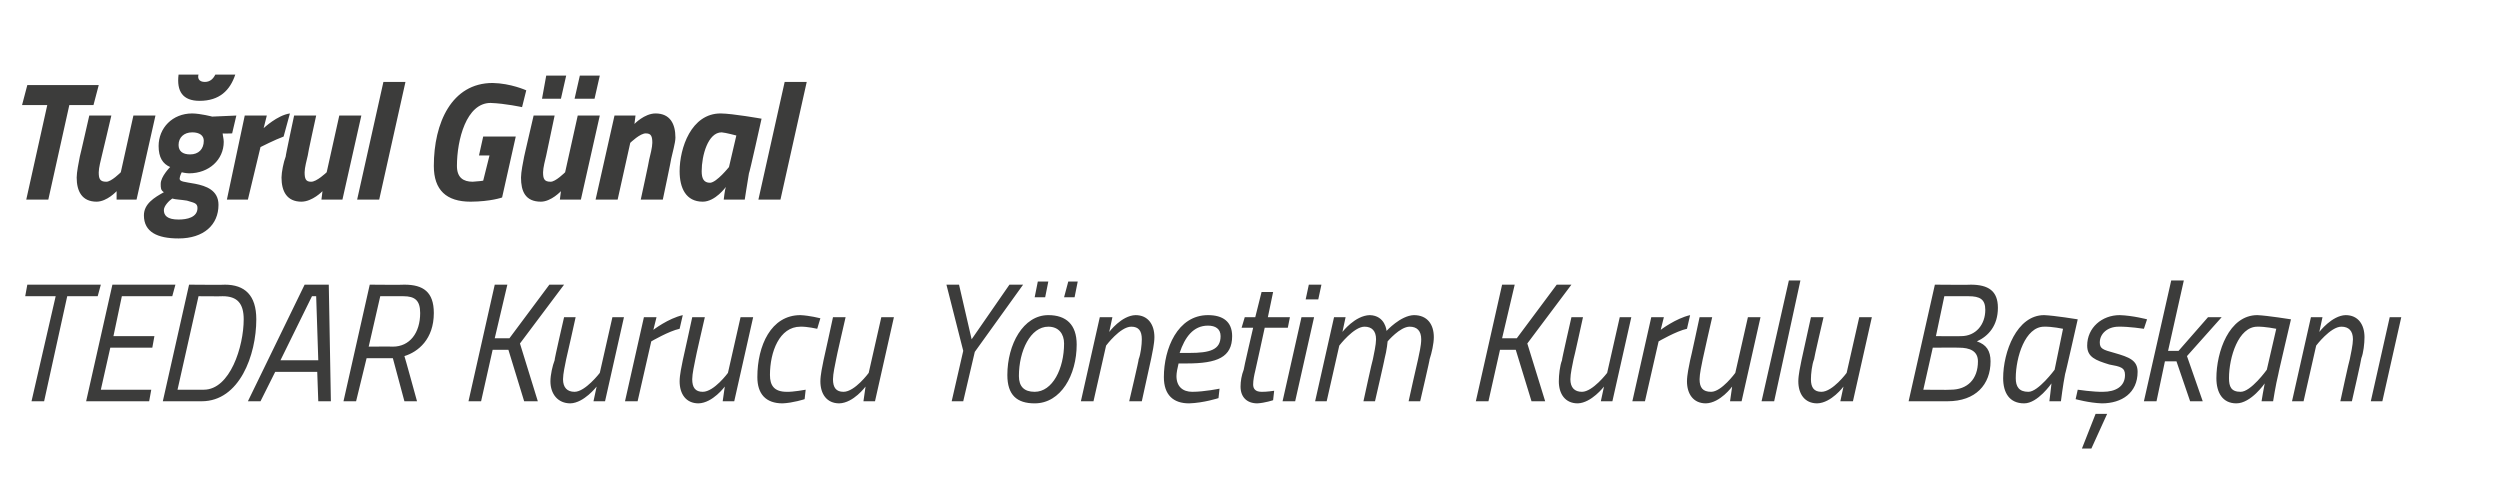 <?xml version="1.0" standalone="no"?><!DOCTYPE svg PUBLIC "-//W3C//DTD SVG 1.1//EN" "http://www.w3.org/Graphics/SVG/1.1/DTD/svg11.dtd"><svg xmlns="http://www.w3.org/2000/svg" version="1.1" width="238px" height="48px" viewBox="0 -7 238 48" style="top:-7px">  <desc>Tu rul G nal TEDAR Kurucu Y netim Kurulu Ba kan</desc>  <defs/>  <g id="Polygon381146">    <path d="M 2.6 20.1 L 9.6 20.1 L 9.3 21.2 L 6.4 21.2 L 4.2 31.2 L 3 31.2 L 5.3 21.2 L 2.4 21.2 L 2.6 20.1 Z M 10.7 20.1 L 16.7 20.1 L 16.4 21.2 L 11.6 21.2 L 10.8 25 L 14.7 25 L 14.5 26.1 L 10.5 26.1 L 9.6 30.1 L 14.4 30.1 L 14.2 31.2 L 8.2 31.2 L 10.7 20.1 Z M 15.5 31.2 L 18 20.1 C 18 20.1 21.43 20.13 21.4 20.1 C 23.3 20.1 24.4 21.1 24.4 23.4 C 24.4 26.8 22.8 31.2 19.2 31.2 C 19.21 31.2 15.5 31.2 15.5 31.2 Z M 21.2 21.2 C 21.2 21.22 18.9 21.2 18.9 21.2 L 16.9 30.1 C 16.9 30.1 19.38 30.11 19.4 30.1 C 21.9 30.1 23.2 26 23.2 23.4 C 23.2 21.9 22.6 21.2 21.2 21.2 Z M 29 20.1 L 31.3 20.1 L 31.5 31.2 L 30.3 31.2 L 30.2 28.4 L 26.2 28.4 L 24.8 31.2 L 23.6 31.2 L 29 20.1 Z M 26.7 27.3 L 30.3 27.3 L 30.1 21.2 L 29.7 21.2 L 26.7 27.3 Z M 37.4 27.1 L 34.9 27.1 L 33.9 31.2 L 32.7 31.2 L 35.2 20.1 C 35.2 20.1 38.49 20.13 38.5 20.1 C 40.3 20.1 41.3 20.8 41.3 22.8 C 41.3 25.3 39.8 26.5 38.5 26.9 C 38.52 26.9 39.7 31.2 39.7 31.2 L 38.5 31.2 L 37.4 27.1 Z M 38.4 21.2 C 38.37 21.2 36.2 21.2 36.2 21.2 L 35.1 26 C 35.1 26 37.37 25.98 37.4 26 C 39 26 40 24.7 40 22.8 C 40 21.6 39.5 21.2 38.4 21.2 Z M 48.4 26.3 L 46.9 26.3 L 45.8 31.2 L 44.6 31.2 L 47.1 20.1 L 48.3 20.1 L 47.1 25.2 L 48.5 25.2 L 52.3 20.1 L 53.7 20.1 L 49.5 25.7 L 51.2 31.2 L 49.9 31.2 L 48.4 26.3 Z M 59.4 23.2 L 57.6 31.2 L 56.5 31.2 L 56.8 29.8 C 56.8 29.8 55.6 31.36 54.3 31.4 C 53.1 31.4 52.4 30.5 52.4 29.3 C 52.4 28.7 52.6 27.8 52.8 27.3 C 52.76 27.26 53.7 23.2 53.7 23.2 L 54.8 23.2 C 54.8 23.2 53.92 27.18 53.9 27.2 C 53.8 27.7 53.6 28.6 53.6 29.1 C 53.6 29.9 54 30.3 54.7 30.3 C 55.72 30.3 57.1 28.5 57.1 28.5 L 58.3 23.2 L 59.4 23.2 Z M 61.3 23.2 L 62.5 23.2 L 62.2 24.4 C 62.2 24.4 63.62 23.31 65 23 C 65 23 64.7 24.3 64.7 24.3 C 63.69 24.51 62 25.5 62 25.5 L 60.7 31.2 L 59.5 31.2 L 61.3 23.2 Z M 71.7 23.2 L 69.9 31.2 L 68.8 31.2 L 69 29.8 C 69 29.8 67.86 31.36 66.5 31.4 C 65.3 31.4 64.7 30.5 64.7 29.3 C 64.7 28.7 64.9 27.8 65 27.3 C 65.02 27.26 65.9 23.2 65.9 23.2 L 67.1 23.2 C 67.1 23.2 66.18 27.18 66.2 27.2 C 66.1 27.7 65.9 28.6 65.9 29.1 C 65.9 29.9 66.2 30.3 66.9 30.3 C 67.98 30.3 69.3 28.5 69.3 28.5 L 70.5 23.2 L 71.7 23.2 Z M 78.1 23.3 L 77.8 24.3 C 77.8 24.3 76.84 24.08 76.2 24.1 C 74.2 24.1 73.3 26.5 73.3 28.7 C 73.3 29.7 73.7 30.3 74.9 30.3 C 75.52 30.32 76.7 30.1 76.7 30.1 L 76.6 31 C 76.6 31 75.5 31.36 74.5 31.4 C 72.9 31.4 72.1 30.5 72.1 28.9 C 72.1 25.9 73.4 23 76.2 23 C 77.08 23.04 78.1 23.3 78.1 23.3 Z M 85.1 23.2 L 83.3 31.2 L 82.2 31.2 L 82.4 29.8 C 82.4 29.8 81.26 31.36 79.9 31.4 C 78.7 31.4 78.1 30.5 78.1 29.3 C 78.1 28.7 78.3 27.8 78.4 27.3 C 78.42 27.26 79.3 23.2 79.3 23.2 L 80.5 23.2 C 80.5 23.2 79.58 27.18 79.6 27.2 C 79.5 27.7 79.3 28.6 79.3 29.1 C 79.3 29.9 79.6 30.3 80.3 30.3 C 81.38 30.3 82.7 28.5 82.7 28.5 L 83.9 23.2 L 85.1 23.2 Z M 92.8 26.5 L 91.7 31.2 L 90.6 31.2 L 91.7 26.4 L 90.1 20.1 L 91.3 20.1 L 92.5 25.3 L 96.1 20.1 L 97.4 20.1 L 92.8 26.5 Z M 102.5 25.8 C 102.5 28.7 101 31.4 98.5 31.4 C 96.8 31.4 95.9 30.6 95.9 28.7 C 95.9 25.8 97.4 23 99.8 23 C 101.5 23 102.5 23.9 102.5 25.8 Z M 101.3 25.7 C 101.3 24.8 100.8 24.1 99.8 24.1 C 98.1 24.1 97 26.4 97 28.8 C 97 29.8 97.5 30.3 98.5 30.3 C 100.2 30.3 101.3 28.1 101.3 25.7 Z M 98.8 19.8 L 99.8 19.8 L 99.5 21.3 L 98.5 21.3 L 98.8 19.8 Z M 101.7 19.8 L 102.6 19.8 L 102.3 21.3 L 101.3 21.3 L 101.7 19.8 Z M 102.9 31.2 L 104.7 23.2 L 105.9 23.2 L 105.6 24.6 C 105.6 24.6 106.76 23.04 108.1 23 C 109.3 23 109.9 23.9 109.9 25.1 C 109.9 25.7 109.7 26.6 109.6 27.1 C 109.6 27.14 108.7 31.2 108.7 31.2 L 107.5 31.2 C 107.5 31.2 108.44 27.22 108.4 27.2 C 108.6 26.7 108.7 25.8 108.7 25.3 C 108.7 24.5 108.4 24.1 107.7 24.1 C 106.64 24.1 105.3 25.9 105.3 25.9 L 104.1 31.2 L 102.9 31.2 Z M 116.1 30 L 116 30.9 C 116 30.9 114.59 31.36 113.2 31.4 C 111.7 31.4 110.8 30.6 110.8 28.9 C 110.8 26.2 112.1 23 115 23 C 116.4 23 117.3 23.6 117.3 25 C 117.3 27 115.9 27.6 113 27.6 C 113 27.6 112.2 27.6 112.2 27.6 C 112.1 28 112 28.5 112 28.8 C 112 29.8 112.6 30.3 113.5 30.3 C 114.65 30.3 116.1 30 116.1 30 Z M 113.2 26.6 C 115.2 26.6 116.2 26.3 116.2 25 C 116.2 24.3 115.7 24 115 24 C 113.6 24 112.8 25.1 112.3 26.6 C 112.3 26.6 113.2 26.6 113.2 26.6 Z M 120.4 24.2 C 120.4 24.2 119.52 28.26 119.5 28.3 C 119.4 28.7 119.3 29.2 119.3 29.6 C 119.3 30 119.5 30.3 120.1 30.3 C 120.51 30.32 121.3 30.2 121.3 30.2 L 121.2 31.1 C 121.2 31.1 120.42 31.36 119.7 31.4 C 118.7 31.4 118.1 30.8 118.1 29.8 C 118.1 29.3 118.2 28.7 118.4 28.2 C 118.37 28.19 119.3 24.2 119.3 24.2 L 118.2 24.2 L 118.5 23.2 L 119.5 23.2 L 120.1 20.8 L 121.2 20.8 L 120.7 23.2 L 122.8 23.2 L 122.6 24.2 L 120.4 24.2 Z M 123.9 23.2 L 125.1 23.2 L 123.3 31.2 L 122.1 31.2 L 123.9 23.2 Z M 124.6 20.1 L 125.8 20.1 L 125.5 21.5 L 124.3 21.5 L 124.6 20.1 Z M 129.8 31.2 C 129.8 31.2 130.66 27.22 130.7 27.2 C 130.8 26.7 131 25.8 131 25.3 C 131 24.5 130.6 24.1 129.9 24.1 C 128.88 24.1 127.5 25.9 127.5 25.9 L 126.3 31.2 L 125.2 31.2 L 127 23.2 L 128.1 23.2 L 127.8 24.6 C 127.8 24.6 128.99 23.04 130.4 23 C 131.89 23.04 132 24.5 132 24.5 C 132 24.5 133.33 23.04 134.6 23 C 135.9 23 136.5 23.9 136.5 25.1 C 136.5 25.7 136.3 26.6 136.1 27.2 C 136.14 27.17 135.2 31.2 135.2 31.2 L 134.1 31.2 C 134.1 31.2 134.98 27.22 135 27.2 C 135.1 26.7 135.3 25.9 135.3 25.3 C 135.3 24.5 134.9 24.1 134.2 24.1 C 133.28 24.1 132.1 25.5 132.1 25.5 C 132.1 25.5 132.04 26.29 131.8 27.2 C 131.83 27.17 130.9 31.2 130.9 31.2 L 129.8 31.2 Z M 144.3 26.3 L 142.8 26.3 L 141.7 31.2 L 140.5 31.2 L 143 20.1 L 144.2 20.1 L 143 25.2 L 144.4 25.2 L 148.2 20.1 L 149.6 20.1 L 145.4 25.7 L 147.1 31.2 L 145.8 31.2 L 144.3 26.3 Z M 155.3 23.2 L 153.5 31.2 L 152.4 31.2 L 152.7 29.8 C 152.7 29.8 151.51 31.36 150.2 31.4 C 149 31.4 148.4 30.5 148.4 29.3 C 148.4 28.7 148.5 27.8 148.7 27.3 C 148.67 27.26 149.6 23.2 149.6 23.2 L 150.7 23.2 C 150.7 23.2 149.83 27.18 149.8 27.2 C 149.7 27.7 149.5 28.6 149.5 29.1 C 149.5 29.9 149.9 30.3 150.6 30.3 C 151.63 30.3 153 28.5 153 28.5 L 154.2 23.2 L 155.3 23.2 Z M 157.2 23.2 L 158.4 23.2 L 158.1 24.4 C 158.1 24.4 159.53 23.31 160.9 23 C 160.9 23 160.6 24.3 160.6 24.3 C 159.6 24.51 157.9 25.5 157.9 25.5 L 156.6 31.2 L 155.4 31.2 L 157.2 23.2 Z M 167.6 23.2 L 165.8 31.2 L 164.7 31.2 L 164.9 29.8 C 164.9 29.8 163.77 31.36 162.4 31.4 C 161.2 31.4 160.6 30.5 160.6 29.3 C 160.6 28.7 160.8 27.8 160.9 27.3 C 160.93 27.26 161.8 23.2 161.8 23.2 L 163 23.2 C 163 23.2 162.09 27.18 162.1 27.2 C 162 27.7 161.8 28.6 161.8 29.1 C 161.8 29.9 162.1 30.3 162.9 30.3 C 163.89 30.3 165.2 28.5 165.2 28.5 L 166.4 23.2 L 167.6 23.2 Z M 170.3 19.7 L 171.4 19.7 L 168.9 31.2 L 167.7 31.2 L 170.3 19.7 Z M 178.2 23.2 L 176.4 31.2 L 175.2 31.2 L 175.5 29.8 C 175.5 29.8 174.35 31.36 173 31.4 C 171.8 31.4 171.2 30.5 171.2 29.3 C 171.2 28.7 171.4 27.8 171.5 27.3 C 171.51 27.26 172.4 23.2 172.4 23.2 L 173.6 23.2 C 173.6 23.2 172.67 27.18 172.7 27.2 C 172.5 27.7 172.4 28.6 172.4 29.1 C 172.4 29.9 172.7 30.3 173.4 30.3 C 174.47 30.3 175.8 28.5 175.8 28.5 L 177 23.2 L 178.2 23.2 Z M 187.6 20.1 C 189.3 20.1 190.2 20.7 190.2 22.3 C 190.2 24 189.3 25 188.2 25.5 C 189.1 25.8 189.5 26.4 189.5 27.4 C 189.5 29.6 188.1 31.2 185.4 31.2 C 185.41 31.2 181.7 31.2 181.7 31.2 L 184.2 20.1 C 184.2 20.1 187.65 20.13 187.6 20.1 Z M 184 26.1 L 183.1 30.1 C 183.1 30.1 185.66 30.13 185.7 30.1 C 187.3 30.1 188.3 29.1 188.3 27.4 C 188.3 26.4 187.5 26.1 186.5 26.1 C 186.5 26.08 184 26.1 184 26.1 Z M 185.1 21.2 L 184.3 25 C 184.3 25 186.67 25.02 186.7 25 C 188.1 25 189 23.9 189 22.5 C 189 21.5 188.5 21.2 187.4 21.2 C 187.45 21.2 185.1 21.2 185.1 21.2 Z M 190.7 29 C 190.7 26.5 192 23 194.6 23 C 195.6 23.04 197.8 23.4 197.8 23.4 C 197.8 23.4 196.62 28.64 196.6 28.6 C 196.39 29.65 196.2 31.2 196.2 31.2 L 195.1 31.2 C 195.1 31.2 195.27 29.84 195.3 29.5 C 195.3 29.5 194 31.4 192.7 31.4 C 191.3 31.4 190.7 30.4 190.7 29 Z M 191.9 29 C 191.9 29.8 192.2 30.3 193.1 30.3 C 194.03 30.32 195.6 28.2 195.6 28.2 L 196.4 24.3 C 196.4 24.3 195.36 24.08 194.6 24.1 C 192.8 24.1 191.9 27 191.9 29 Z M 204.1 24.3 C 204.1 24.3 202.66 24.08 201.7 24.1 C 200.6 24.1 199.9 24.8 199.9 25.6 C 199.9 26.2 200.2 26.3 201.3 26.6 C 202.7 27 203.5 27.3 203.5 28.4 C 203.5 30.4 202 31.4 200.1 31.4 C 198.89 31.36 197.6 31 197.6 31 L 197.8 30.1 C 197.8 30.1 199.28 30.32 200.2 30.3 C 201.4 30.3 202.3 29.8 202.3 28.7 C 202.3 28 201.9 27.9 200.8 27.7 C 199.5 27.3 198.7 27 198.7 25.9 C 198.7 24.2 200.1 23 201.8 23 C 203.05 23.04 204.4 23.4 204.4 23.4 L 204.1 24.3 Z M 198.2 35.7 L 199.1 35.7 L 200.6 32.4 L 199.5 32.4 L 198.2 35.7 Z M 204.1 31.2 L 206.7 19.7 L 207.9 19.7 L 206.4 26.4 L 207.4 26.4 L 210.2 23.2 L 211.5 23.2 L 208.2 26.9 L 209.7 31.2 L 208.5 31.2 L 207.2 27.4 L 206.1 27.4 L 205.3 31.2 L 204.1 31.2 Z M 211 29 C 211 26.5 212.2 23 214.9 23 C 215.85 23.04 218.1 23.4 218.1 23.4 C 218.1 23.4 216.87 28.64 216.9 28.6 C 216.64 29.65 216.4 31.2 216.4 31.2 L 215.3 31.2 C 215.3 31.2 215.52 29.84 215.6 29.5 C 215.6 29.5 214.3 31.4 212.9 31.4 C 211.6 31.4 211 30.4 211 29 Z M 212.2 29 C 212.2 29.8 212.4 30.3 213.3 30.3 C 214.28 30.32 215.8 28.2 215.8 28.2 L 216.7 24.3 C 216.7 24.3 215.61 24.08 214.9 24.1 C 213.1 24.1 212.2 27 212.2 29 Z M 218.2 31.2 L 220 23.2 L 221.1 23.2 L 220.8 24.6 C 220.8 24.6 221.99 23.04 223.3 23 C 224.5 23 225.1 23.9 225.1 25.1 C 225.1 25.7 225 26.6 224.8 27.1 C 224.83 27.14 223.9 31.2 223.9 31.2 L 222.8 31.2 C 222.8 31.2 223.66 27.22 223.7 27.2 C 223.8 26.7 224 25.8 224 25.3 C 224 24.5 223.6 24.1 222.9 24.1 C 221.86 24.1 220.5 25.9 220.5 25.9 L 219.3 31.2 L 218.2 31.2 Z M 227.5 23.2 L 228.6 23.2 L 226.8 31.2 L 225.7 31.2 L 227.5 23.2 Z " stroke="none" fill="#3c3c3b"/>  </g>  <g id="Polygon381145">    <path d="M 2.6 1.1 L 9.4 1.1 L 8.9 3 L 6.6 3 L 4.6 12 L 2.5 12 L 4.5 3 L 2.1 3 L 2.6 1.1 Z M 14.8 4 L 13 12 L 11.1 12 L 11.1 11.2 C 11.1 11.2 10.2 12.19 9.2 12.2 C 7.8 12.2 7.3 11.2 7.3 9.9 C 7.3 9.4 7.5 8.4 7.6 7.9 C 7.61 7.92 8.5 4 8.5 4 L 10.6 4 C 10.6 4 9.72 7.76 9.7 7.8 C 9.6 8.2 9.4 9 9.4 9.4 C 9.4 10 9.5 10.3 10.1 10.3 C 10.57 10.34 11.5 9.4 11.5 9.4 L 12.7 4 L 14.8 4 Z M 13.7 13.5 C 13.7 12.4 14.7 11.8 15.6 11.3 C 15.3 11.1 15.3 10.9 15.3 10.5 C 15.3 9.8 16.2 8.9 16.2 8.9 C 15.5 8.6 15.1 8 15.1 6.9 C 15.1 5.2 16.4 3.8 18.3 3.8 C 19.1 3.81 20.2 4.1 20.2 4.1 L 22.5 4 L 22.1 5.7 C 22.1 5.7 21.2 5.73 21.2 5.7 C 21.2 5.9 21.3 6.2 21.3 6.5 C 21.3 8.2 19.9 9.5 18 9.5 C 17.63 9.49 17.3 9.4 17.3 9.4 C 17.3 9.4 17.12 9.73 17.1 10 C 17.1 10.3 17.5 10.3 18.6 10.5 C 19.6 10.7 20.8 11.1 20.8 12.5 C 20.8 14.4 19.4 15.7 17 15.7 C 15 15.7 13.7 15.1 13.7 13.5 Z M 16.4 11.9 C 16.1 12.1 15.6 12.6 15.6 13 C 15.6 13.5 15.9 13.9 17 13.9 C 17.8 13.9 18.8 13.7 18.8 12.8 C 18.8 12.3 18.4 12.3 17.8 12.1 C 17.2 12 16.7 12 16.4 11.9 Z M 19.4 6.4 C 19.4 5.9 19 5.6 18.3 5.6 C 17.5 5.6 17 6.1 17 6.8 C 17 7.4 17.4 7.7 18.1 7.7 C 18.9 7.7 19.4 7.2 19.4 6.4 Z M 18.9 0.1 C 18.8 0.4 18.9 0.8 19.5 0.8 C 20 0.8 20.3 0.5 20.5 0.1 C 20.5 0.1 22.4 0.1 22.4 0.1 C 21.9 1.6 20.9 2.6 19 2.6 C 17.4 2.6 16.8 1.7 17 0.1 C 17 0.1 18.9 0.1 18.9 0.1 Z M 23.3 4 L 25.4 4 L 25.1 5.2 C 25.1 5.2 26.4 3.97 27.6 3.8 C 27.6 3.8 27 6 27 6 C 26.2 6.29 24.8 7 24.8 7 L 23.6 12 L 21.6 12 L 23.3 4 Z M 34.4 4 L 32.6 12 L 30.6 12 L 30.7 11.2 C 30.7 11.2 29.75 12.19 28.7 12.2 C 27.3 12.2 26.8 11.2 26.8 9.9 C 26.8 9.4 27 8.4 27.2 7.9 C 27.16 7.92 28 4 28 4 L 30.1 4 C 30.1 4 29.27 7.76 29.3 7.8 C 29.2 8.2 29 9 29 9.4 C 29 10 29.1 10.3 29.6 10.3 C 30.12 10.34 31.1 9.4 31.1 9.4 L 32.3 4 L 34.4 4 Z M 36.5 0.8 L 38.6 0.8 L 36.1 12 L 34 12 L 36.5 0.8 Z M 46 6 L 49.1 6 L 47.8 11.8 C 47.8 11.8 46.73 12.19 44.8 12.2 C 42.5 12.2 41.3 11.1 41.3 8.8 C 41.3 4.7 43 0.9 46.9 0.9 C 48.63 0.93 50.1 1.6 50.1 1.6 L 49.7 3.2 C 49.7 3.2 48.11 2.85 46.7 2.8 C 44.4 2.8 43.5 6.3 43.5 8.8 C 43.5 9.9 44.1 10.3 45 10.3 C 45.57 10.27 46 10.2 46 10.2 L 46.6 7.8 L 45.6 7.8 L 46 6 Z M 52 0.2 L 53.9 0.2 L 53.4 2.4 L 51.6 2.4 L 52 0.2 Z M 55.2 0.2 L 57.1 0.2 L 56.6 2.4 L 54.7 2.4 L 55.2 0.2 Z M 57.1 4 L 55.3 12 L 53.3 12 L 53.4 11.2 C 53.4 11.2 52.48 12.19 51.5 12.2 C 50 12.2 49.6 11.2 49.6 9.9 C 49.6 9.4 49.8 8.4 49.9 7.9 C 49.89 7.92 50.8 4 50.8 4 L 52.8 4 C 52.8 4 52 7.76 52 7.8 C 51.9 8.2 51.7 9 51.7 9.4 C 51.7 10 51.8 10.3 52.4 10.3 C 52.86 10.34 53.8 9.4 53.8 9.4 L 55 4 L 57.1 4 Z M 56.7 12 L 58.5 4 L 60.5 4 L 60.4 4.8 C 60.4 4.8 61.34 3.81 62.4 3.8 C 63.8 3.8 64.3 4.8 64.3 6.1 C 64.3 6.6 64 7.6 63.9 8.1 C 63.93 8.08 63.1 12 63.1 12 L 61 12 C 61 12 61.82 8.24 61.8 8.2 C 61.9 7.8 62.1 7 62.1 6.6 C 62.1 6 62 5.7 61.5 5.7 C 60.96 5.66 60 6.6 60 6.6 L 58.8 12 L 56.7 12 Z M 64.7 9.3 C 64.7 7.1 65.8 3.8 68.6 3.8 C 69.76 3.81 72.5 4.3 72.5 4.3 C 72.5 4.3 71.35 9.5 71.3 9.5 C 71.13 10.5 70.9 12 70.9 12 L 68.9 12 C 68.9 12 69 11.06 69.1 10.8 C 69.1 10.8 68.1 12.2 66.9 12.2 C 65.3 12.2 64.7 10.9 64.7 9.3 Z M 66.8 9.3 C 66.8 10 67 10.4 67.6 10.4 C 68.23 10.37 69.4 8.9 69.4 8.9 L 70.1 5.9 C 70.1 5.9 69.09 5.63 68.7 5.6 C 67.4 5.6 66.8 7.8 66.8 9.3 Z M 74.7 0.8 L 76.8 0.8 L 74.3 12 L 72.2 12 L 74.7 0.8 Z " stroke="none" fill="#3c3c3b"/>  </g></svg>